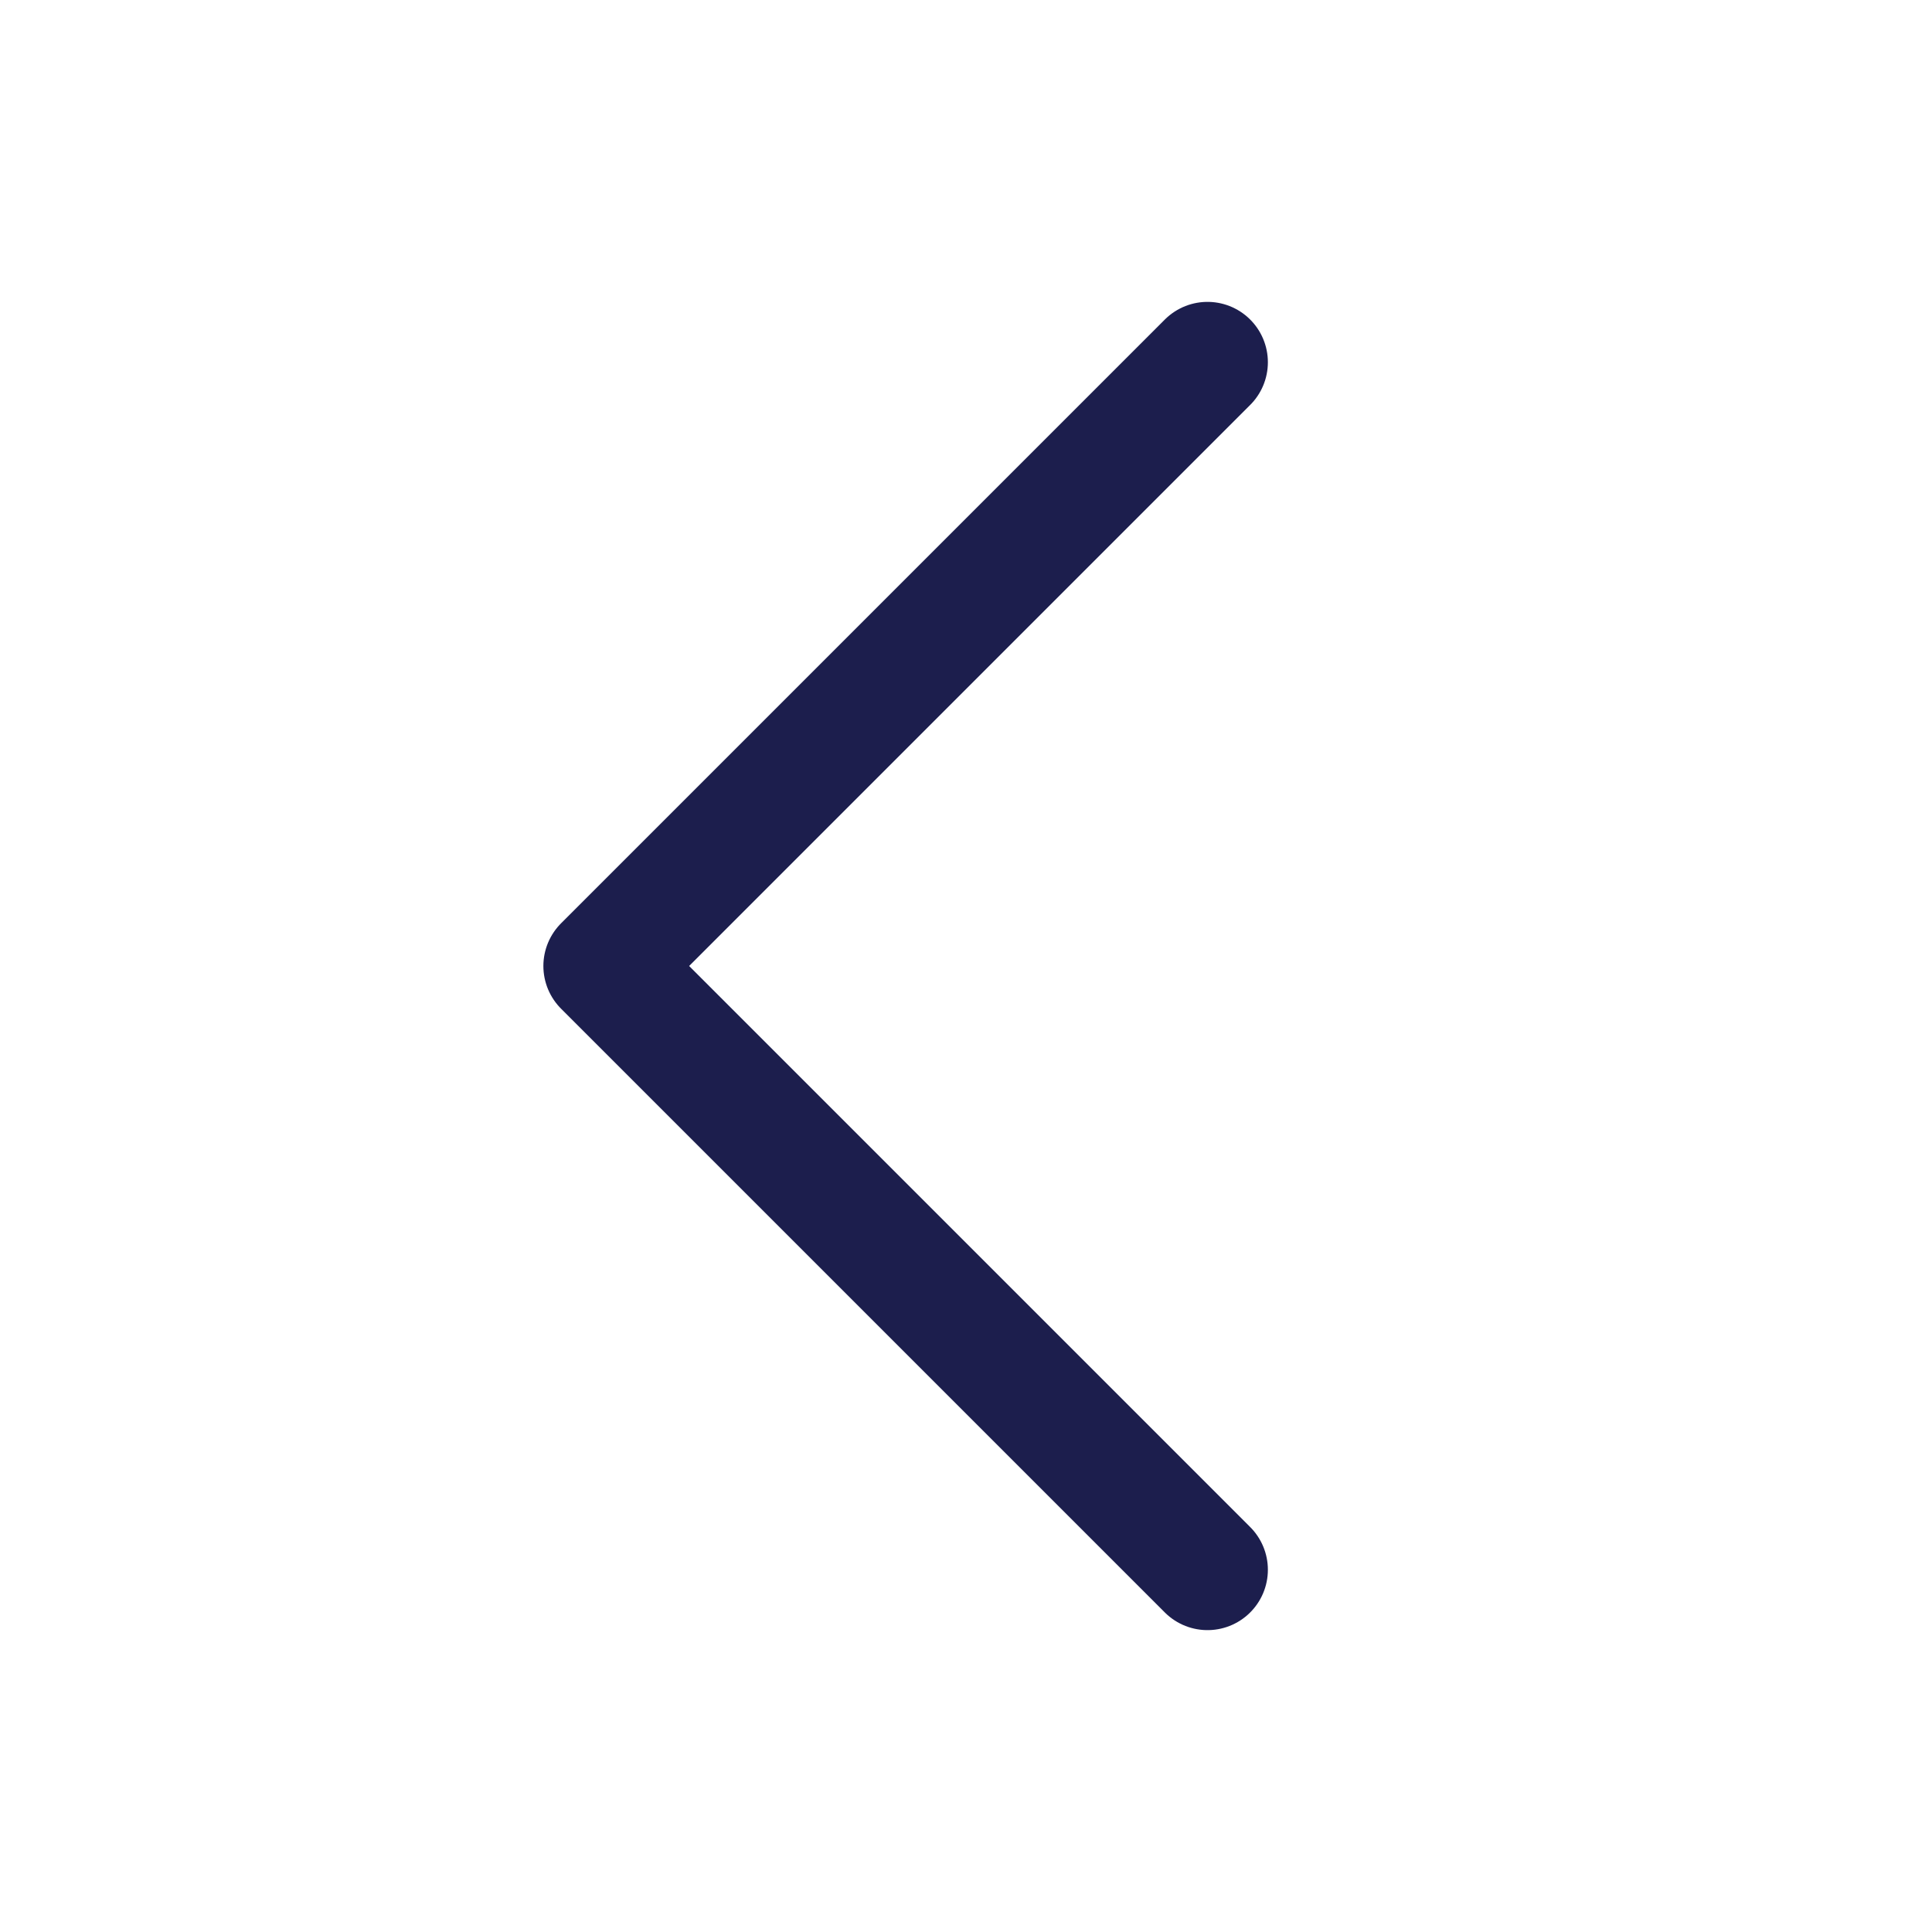 <svg width="32" height="32" viewBox="0 0 32 32" fill="none" xmlns="http://www.w3.org/2000/svg">
<path d="M20 26L10 16L20 6" stroke="#1C1E4D" stroke-width="2" stroke-linecap="round" stroke-linejoin="round"/>
</svg>

